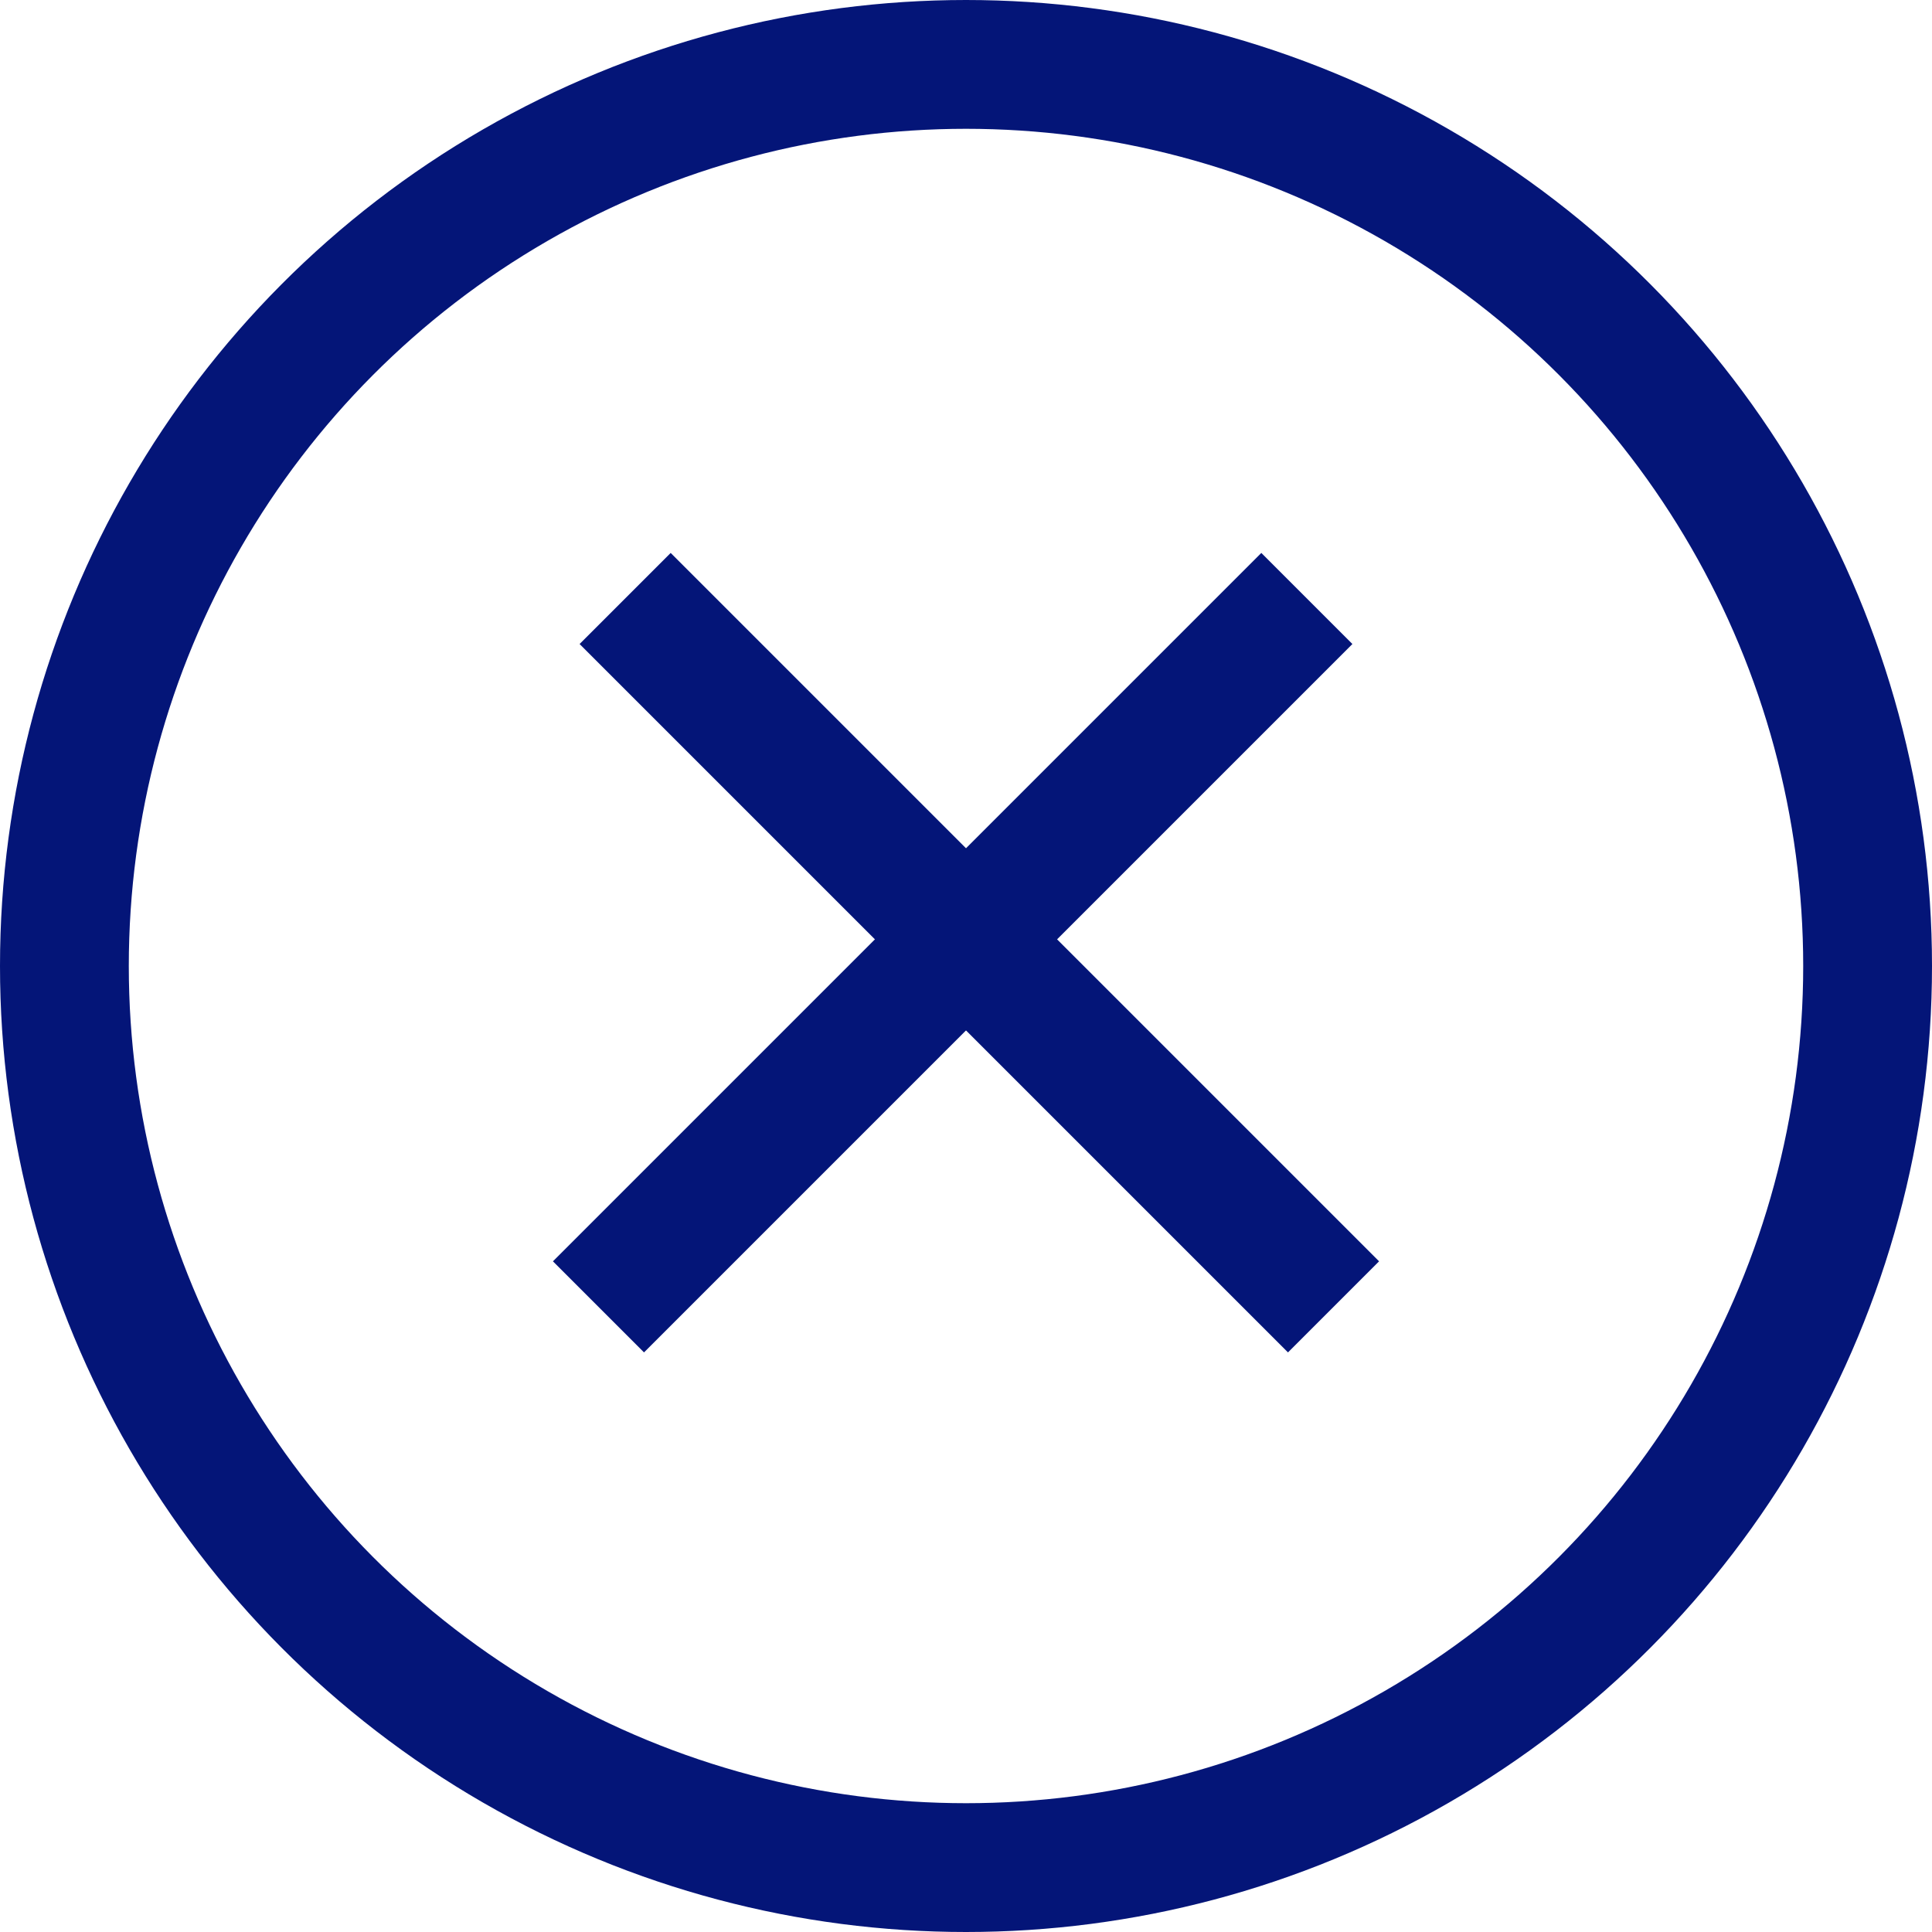 <?xml version="1.0" encoding="UTF-8"?> <svg xmlns="http://www.w3.org/2000/svg" width="30" height="30" viewBox="0 0 30 30" fill="none"> <circle cx="15" cy="15" r="14" stroke="#041578" stroke-width="2"></circle> <line x1="9.707" y1="9.293" x2="20.707" y2="20.293" stroke="#041578" stroke-width="2"></line> <line x1="9.293" y1="20.293" x2="20.293" y2="9.293" stroke="#041578" stroke-width="2"></line> </svg> 